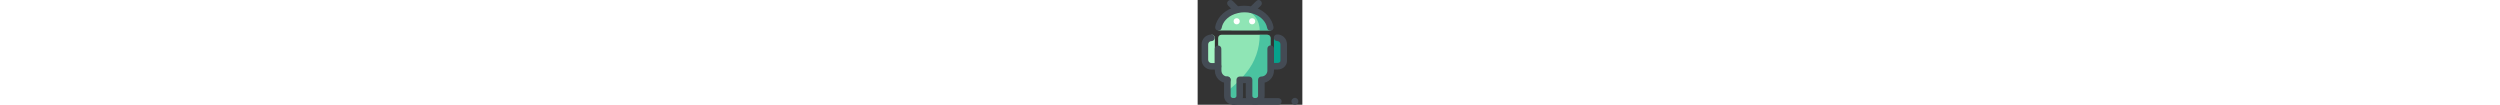 <?xml version="1.0" encoding="iso-8859-1"?>
<!-- Generator: Adobe Illustrator 19.0.0, SVG Export Plug-In . SVG Version: 6.00 Build 0)  -->
<svg version="1.1" height="16px" id="Capa_1" xmlns="http://www.w3.org/2000/svg" xmlns:xlink="http://www.w3.org/1999/xlink" x="0px" y="0px"
	 viewBox="0 0 382 382" style="enable-background:new 0 0 382 382;" xml:space="preserve">
<rect x="0" y="0" width="382" height="382" fill="#333333" stroke="none"/>
<path style="fill:#A4F4C4;" d="M62.4,241.6h-12c-13.2,0-24-10.8-24-24v-56c0-13.2,10.8-24,24-24l0.4-11.2l0,0c6.8,0,12,5.2,12,12
	L62.4,241.6z"/>
<path style="fill:#06A18C;" d="M278.4,241.6h12c13.2,0,24-10.8,24-24v-56c0-13.2-10.8-24-24-24l0,0h-12V241.6z"/>
<path style="fill:#8FE5B5;" d="M211.2,40.4L198,36c-8.8-2-18-3.2-27.2-3.2c-9.2,0-18.4,1.2-27.2,3.2l-13.2,4
	c-32.8,12.4-55.2,39.6-55.2,71.2c0,0.4,191.6,0,191.6,0C266.4,80,243.6,52.8,211.2,40.4z"/>
<path style="fill:#444B54;" d="M143.6,48c-3.2,0-6-1.2-8.4-3.6l-24-24c-4.8-4.8-4.8-12.4,0-16.8c4.8-4.8,12.4-4.8,16.8,0l24,24
	c4.8,4.8,4.8,12.4,0,16.8C149.6,46.8,146.4,48,143.6,48z"/>
<g style="opacity:0.5;">
	<path style="fill:#06A18C;" d="M206,28l-8,8l0,0c-8.8-2-18-3.2-27.2-3.2c-6.8,0-13.6,0.8-20,1.6c57.6,1.6,75.6,45.6,75.6,76.8
		c0,0,34.8,0,39.6,0c0.4,0,0.4,0,0.4,0c0-2,0-4-0.4-6c0-2-0.4-4-0.8-5.6c-0.8-3.6-1.6-7.6-3.2-11.2c-2-5.2-4.8-10.4-8-15.2
		c-6.4-9.6-15.6-18-26-24.8c-5.2-3.2-11.2-6-17.2-8.4L206,28z"/>
</g>
<path style="fill:#8FE5B5;" d="M140.8,33.2l-18-0.4C125.6,32.8,137.6,32.8,140.8,33.2z"/>
<g>
	<ellipse style="fill:#FFFFFF;" cx="142.4" cy="77.6" rx="11.2" ry="11.2"/>
	<ellipse style="fill:#FFFFFF;" cx="198.8" cy="77.6" rx="11.2" ry="11.2"/>
</g>
<path style="fill:#8FE5B5;" d="M74.8,257.6c0,18.4,15.2,33.6,33.6,33.6v59.2c0,10.8,10,19.6,22.4,19.6s22.4-8.8,22.4-19.6v-59.2h34
	v59.2c0,10.8,10,19.6,22.4,19.6s22.4-8.8,22.4-19.6v-59.2l0,0c18.8,0,34-15.2,34-33.6V138.8c0-6.8-5.2-12-12-12H86.8
	c-6.8,0-12,5.2-12,12V257.6L74.8,257.6z M108.4,291.2v59.2c0,10.8,10,19.6,22.4,19.6"/>
<g style="opacity:0.5;">
	<path style="fill:#06A18C;" d="M108.4,331.6v18.8c0,10.8,10,19.6,22.4,19.6s22.4-8.8,22.4-19.6V292
		C138,308,122.8,321.2,108.4,331.6z"/>
	<path style="fill:#06A18C;" d="M252.4,126.8h-26l0,0c0,50-16.8,98.8-48.4,137.6c-8,10-16,18.8-23.6,26.8h33.2v59.2
		c0,3.2,0.8,6.4,2.4,9.2l0,0l0,0c0.8,1.6,2,2.8,3.2,4.4c0,0,0,0,0.4,0.4c1.2,1.2,2.8,2.4,4.4,3.2c0,0,0.4,0,0.4,0.4
		c0.8,0.4,1.6,0.8,2,1.2h0.4c0.8,0.4,1.6,0.8,2.8,0.8h0.4c0.8,0,1.6,0.4,2.4,0.4c0.4,0,0.4,0,0.8,0c0.8,0,2,0,2.8,0
		c12.4,0,22.4-8.8,22.4-19.6v-59.6l0,0c18.8,0,34-15.2,34-33.6V138.8c0-6.8-5.2-12-12-12H252.4z"/>
</g>
<g>
	<path style="fill:#444B54;" d="M210,382c-19.2,0-34.4-14.4-34.4-31.6v-47.2h-10v47.2c0,17.6-15.6,31.6-34.4,31.6
		c-6.8,0-12-5.2-12-12s5.2-12,12-12c5.6,0,10.4-3.6,10.4-7.6v-59.2c0-6.8,5.2-12,12-12h34c6.8,0,12,5.2,12,12v59.2
		c0,4,4.8,7.6,10.4,7.6s10.4-3.6,10.4-7.6v-59.2c0-6.8,5.2-12,12-12c12,0,22-9.6,22-21.6v-16l0,0v-64c0-6.8,5.2-12,12-12l0,0
		c6.8,0,12,5.2,12,12v52h13.2c5.6,0,10.4-3.6,10.4-7.6v-60.4c0-3.2-1.2-6.4-3.6-8.4c-2.4-2.4-5.2-3.6-8.4-3.6l0,0
		c-6.8,0-12-5.2-12-12s5.2-12,12-12l0,0c9.6,0,18.8,3.6,25.6,10.4c6.8,6.8,10.4,16,10.4,25.6V222c0,17.6-15.6,31.6-34.4,31.6h-13.2
		v4c0,21.2-14.4,38.8-34,44v48.8C244.4,367.6,228.8,382,210,382z M108.4,303.2L108.4,303.2c-25.2,0-45.6-20.4-45.6-45.6L62.4,178
		c0-6.8,5.2-12,12-12l0,0c6.8,0,12,5.2,12,12l0.4,79.6c0,12,9.6,21.6,21.6,21.6c6.8,0,12,5.6,12,12
		C120.4,298,115.2,303.2,108.4,303.2z M265.2,112c-5.6,0-10.8-4-11.6-10c-4-21.6-21.2-40.8-46.4-50.4l-12.4-4c-15.6-3.6-32-3.6-48,0
		l-12.8,4C108.8,61.2,91.6,80,87.6,102c-1.2,6.4-7.6,10.8-14,9.6s-10.8-7.6-9.6-14c5.6-30,28.8-55.6,61.6-68.4c0.4,0,0.4,0,0.8-0.4
		l13.2-4c0.4,0,0.4,0,0.8-0.4c19.6-4.8,40.4-4.8,60,0c0.4,0,0.4,0,0.8,0.4l13.2,4.4c0.4,0,0.4,0,0.8,0.4
		c33.2,12.8,56,38.4,61.6,68.8c1.2,6.4-3.2,12.8-9.6,14C266.8,111.6,266,112,265.2,112z"/>
	<path style="fill:#444B54;" d="M198,48c-3.2,0-6-1.2-8.4-3.6c-4.8-4.8-4.8-12.4,0-16.8l24.4-24c4.8-4.8,12.4-4.8,16.8,0
		s4.8,12.4,0,16.8l-24.4,24C204,46.8,200.8,48,198,48z"/>
	<path style="fill:#444B54;" d="M294.4,382H130.8c-6.8,0-12-5.2-12-12s5.2-12,12-12h163.6c6.8,0,12,5.2,12,12S301.2,382,294.4,382z"
		/>
	<path style="fill:#444B54;" d="M354.4,382c-0.8,0-1.6,0-2.4-0.4c-0.8,0-1.6-0.4-2.4-0.8s-1.2-0.8-2-1.2c-0.8-0.4-1.2-0.8-2-1.6
		c-2.4-2.4-3.6-5.2-3.6-8.4c0-0.8,0-1.6,0.4-2.4c0-0.8,0.4-1.6,0.8-2.4s0.8-1.2,1.2-2c0.4-0.8,0.8-1.2,1.6-2s1.2-1.2,2-1.6
		s1.2-0.8,2-1.2c0.8-0.4,1.6-0.4,2.4-0.8c1.6-0.4,3.2-0.4,4.8,0c0.8,0,1.6,0.4,2.4,0.8s1.6,0.8,2,1.2c0.8,0.4,1.2,0.8,2,1.6
		c0.4,0.4,1.2,1.2,1.6,2s0.8,1.2,1.2,2c0.4,0.8,0.4,1.6,0.8,2.4c0,0.8,0.4,1.6,0.4,2.4c0,3.2-1.2,6.4-3.6,8.4
		c-0.4,0.4-1.2,1.2-2,1.6s-1.2,0.8-2,1.2c-0.8,0.4-1.6,0.4-2.4,0.8C356,382,355.2,382,354.4,382z"/>
	<path style="fill:#444B54;" d="M74.4,254h-24c-20,0-36-16-36-36v-56c0-20,16-36,36-36c6.8,0,12,5.2,12,12s-5.2,12-12,12
		s-12,5.2-12,12v56c0,6.8,5.2,12,12,12h24c6.8,0,12,5.2,12,12S81.2,254,74.4,254z"/>
	<path style="fill:#444B54;" d="M130.8,382c-19.2,0-34.4-14.4-34.4-31.6v-59.2c0-6.8,5.2-12,12-12s12,5.2,12,12v59.2
		c0,4,4.8,7.6,10.4,7.6c6.8,0,12,5.2,12,12S137.6,382,130.8,382z"/>
</g>
<g>
</g>
<g>
</g>
<g>
</g>
<g>
</g>
<g>
</g>
<g>
</g>
<g>
</g>
<g>
</g>
<g>
</g>
<g>
</g>
<g>
</g>
<g>
</g>
<g>
</g>
<g>
</g>
<g>
</g>
</svg>

